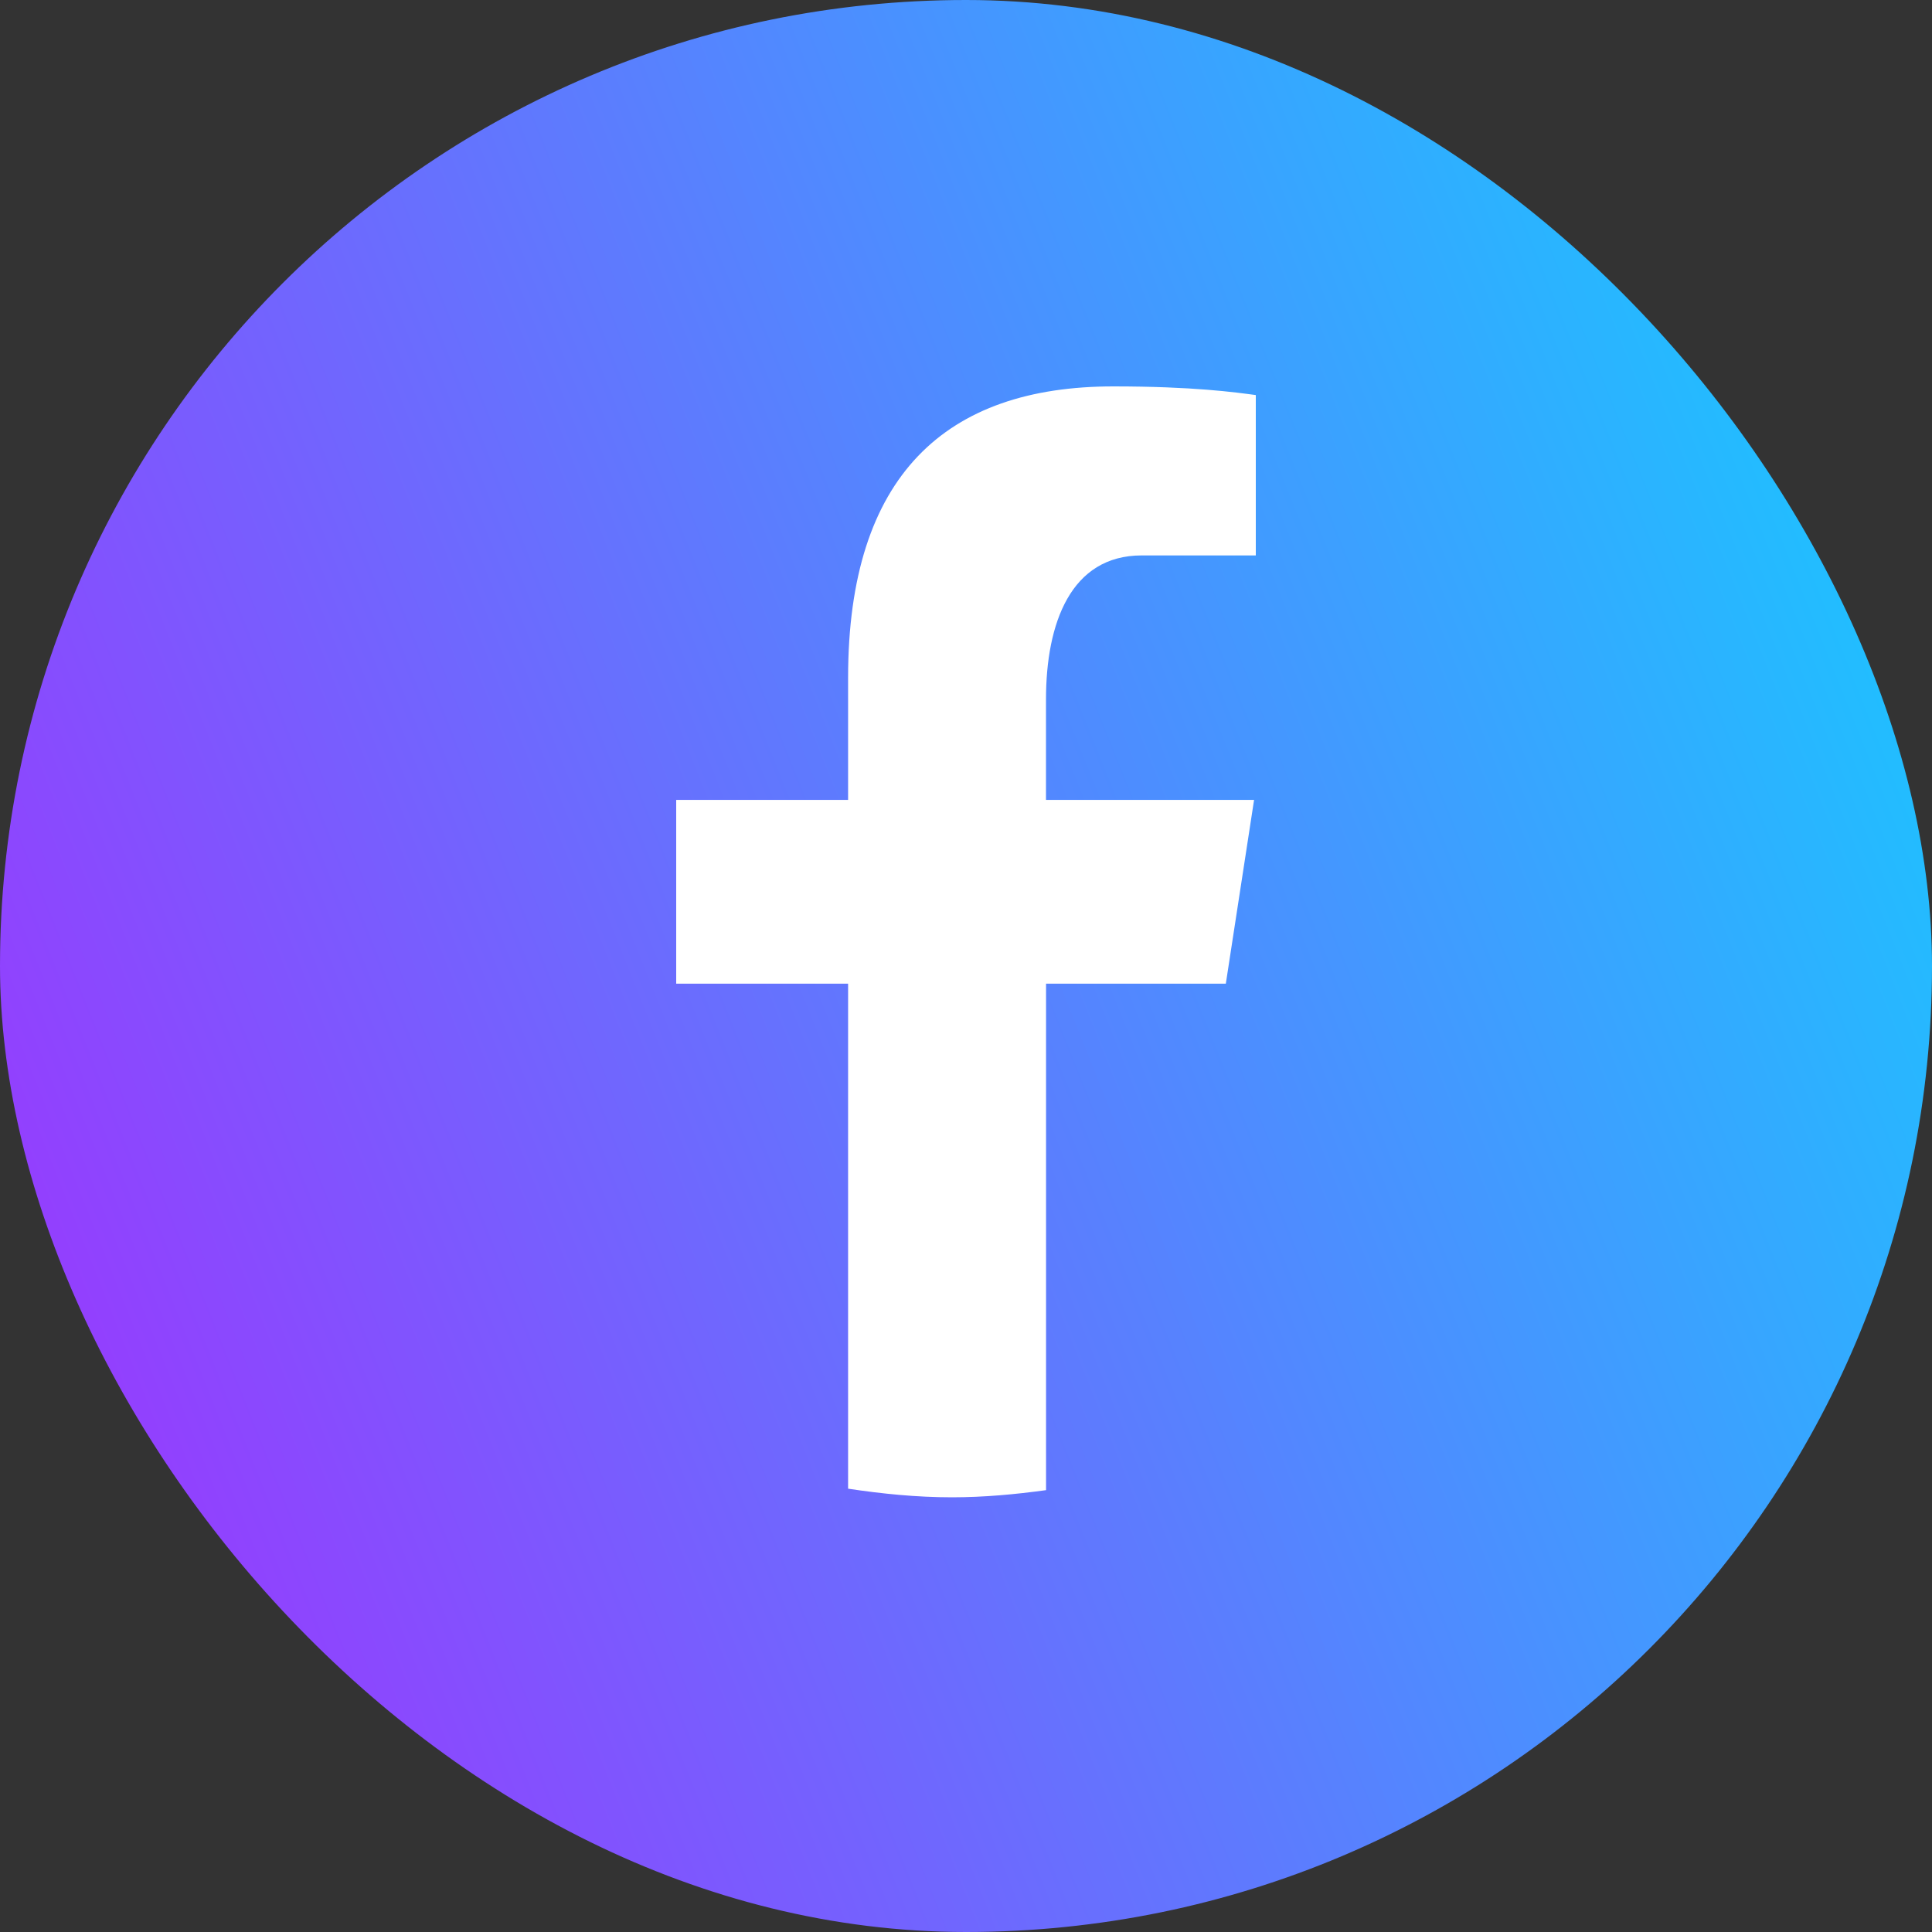 <?xml version="1.0" encoding="UTF-8"?> <svg xmlns="http://www.w3.org/2000/svg" width="37" height="37" viewBox="0 0 37 37" fill="none"><rect x="0" y="0" width="37" height="37" fill="#333333" stroke="none"/><rect width="37" height="37" rx="18.5" fill="url(#paint0_linear_308_293)"></rect><path d="M20.033 18.838H23.476L24.017 15.319H20.032V13.395C20.032 11.934 20.507 10.637 21.866 10.637H24.05V7.566C23.666 7.514 22.855 7.4 21.321 7.4C18.119 7.4 16.242 9.101 16.242 12.978V15.319H12.95V18.838H16.242V28.51C16.894 28.608 17.554 28.675 18.232 28.675C18.845 28.675 19.443 28.619 20.033 28.538V18.838Z" fill="white"></path><defs><linearGradient id="paint0_linear_308_293" x1="-0.01" y1="21.717" x2="36.993" y2="6.935" gradientUnits="userSpaceOnUse"><stop stop-color="#933FFE"></stop><stop offset="1" stop-color="#18C8FF"></stop></linearGradient></defs></svg> 